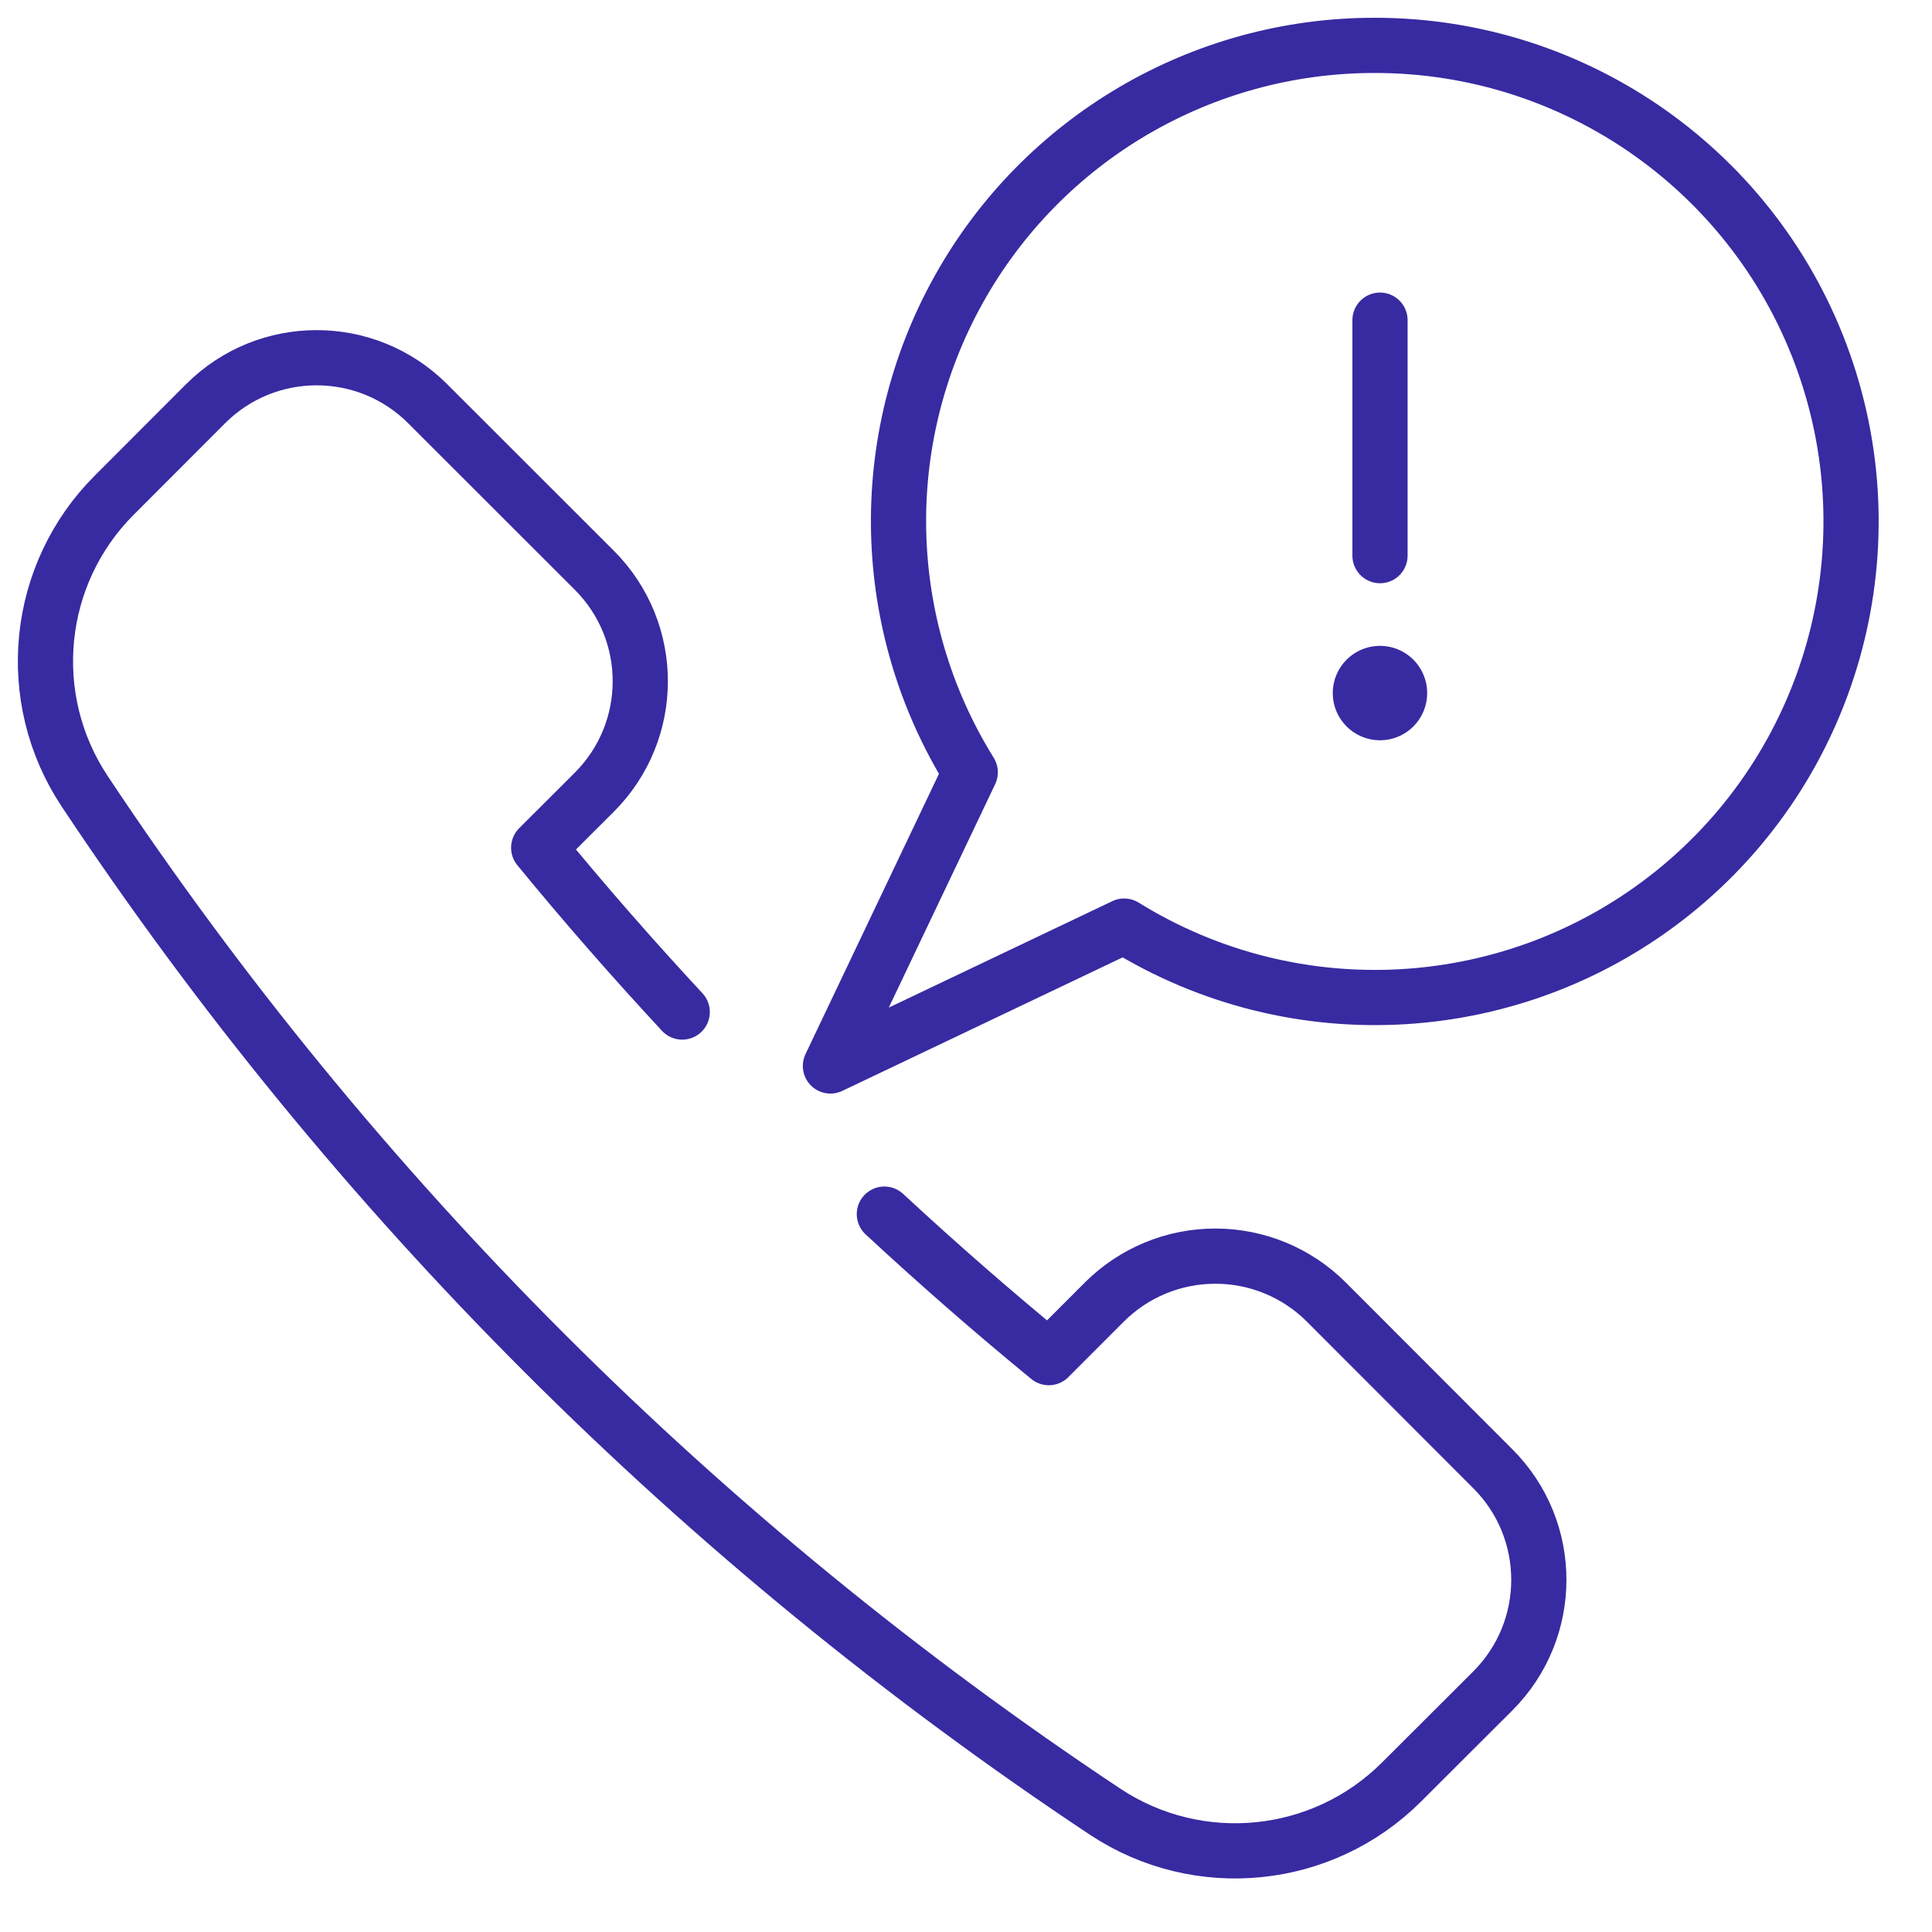 <svg width="35" height="35" viewBox="0 0 35 35" fill="none" xmlns="http://www.w3.org/2000/svg">
<path fill-rule="evenodd" clip-rule="evenodd" d="M24.905 0.822C21.774 0.819 18.887 2.514 17.365 5.25C15.842 7.986 15.924 11.332 17.577 13.991L15.044 19.311L20.365 16.777C23.475 18.705 27.463 18.46 30.315 16.167C33.166 13.873 34.259 10.03 33.043 6.579C31.826 3.128 28.564 0.82 24.905 0.822V0.822Z" stroke="#382AA1" stroke-linecap="round" stroke-linejoin="round"/>
<path d="M25 12.2C25.196 12.2 25.355 12.359 25.355 12.556C25.355 12.752 25.196 12.911 25 12.911C24.804 12.911 24.644 12.752 24.644 12.556C24.644 12.359 24.804 12.2 25 12.2" stroke="#382AA1" stroke-linecap="round" stroke-linejoin="round"/>
<path d="M25 10.066V5.8" stroke="#382AA1" stroke-linecap="round" stroke-linejoin="round"/>
<path d="M12.359 18.334C11.453 17.358 10.583 16.363 9.759 15.357L10.766 14.352C11.877 13.241 11.877 11.441 10.766 10.33L7.747 7.313C6.636 6.203 4.836 6.203 3.725 7.313L2.071 8.969C0.638 10.401 0.413 12.645 1.533 14.333C6.403 21.666 12.689 27.952 20.022 32.822C21.712 33.94 23.956 33.715 25.39 32.283L27.045 30.631C28.155 29.52 28.155 27.719 27.045 26.609L24.029 23.589C23.495 23.055 22.771 22.756 22.017 22.756C21.262 22.756 20.539 23.055 20.005 23.589L19 24.595C17.995 23.771 16.998 22.901 16.021 21.995" stroke="#382AA1" stroke-linecap="round" stroke-linejoin="round"/>
</svg>
